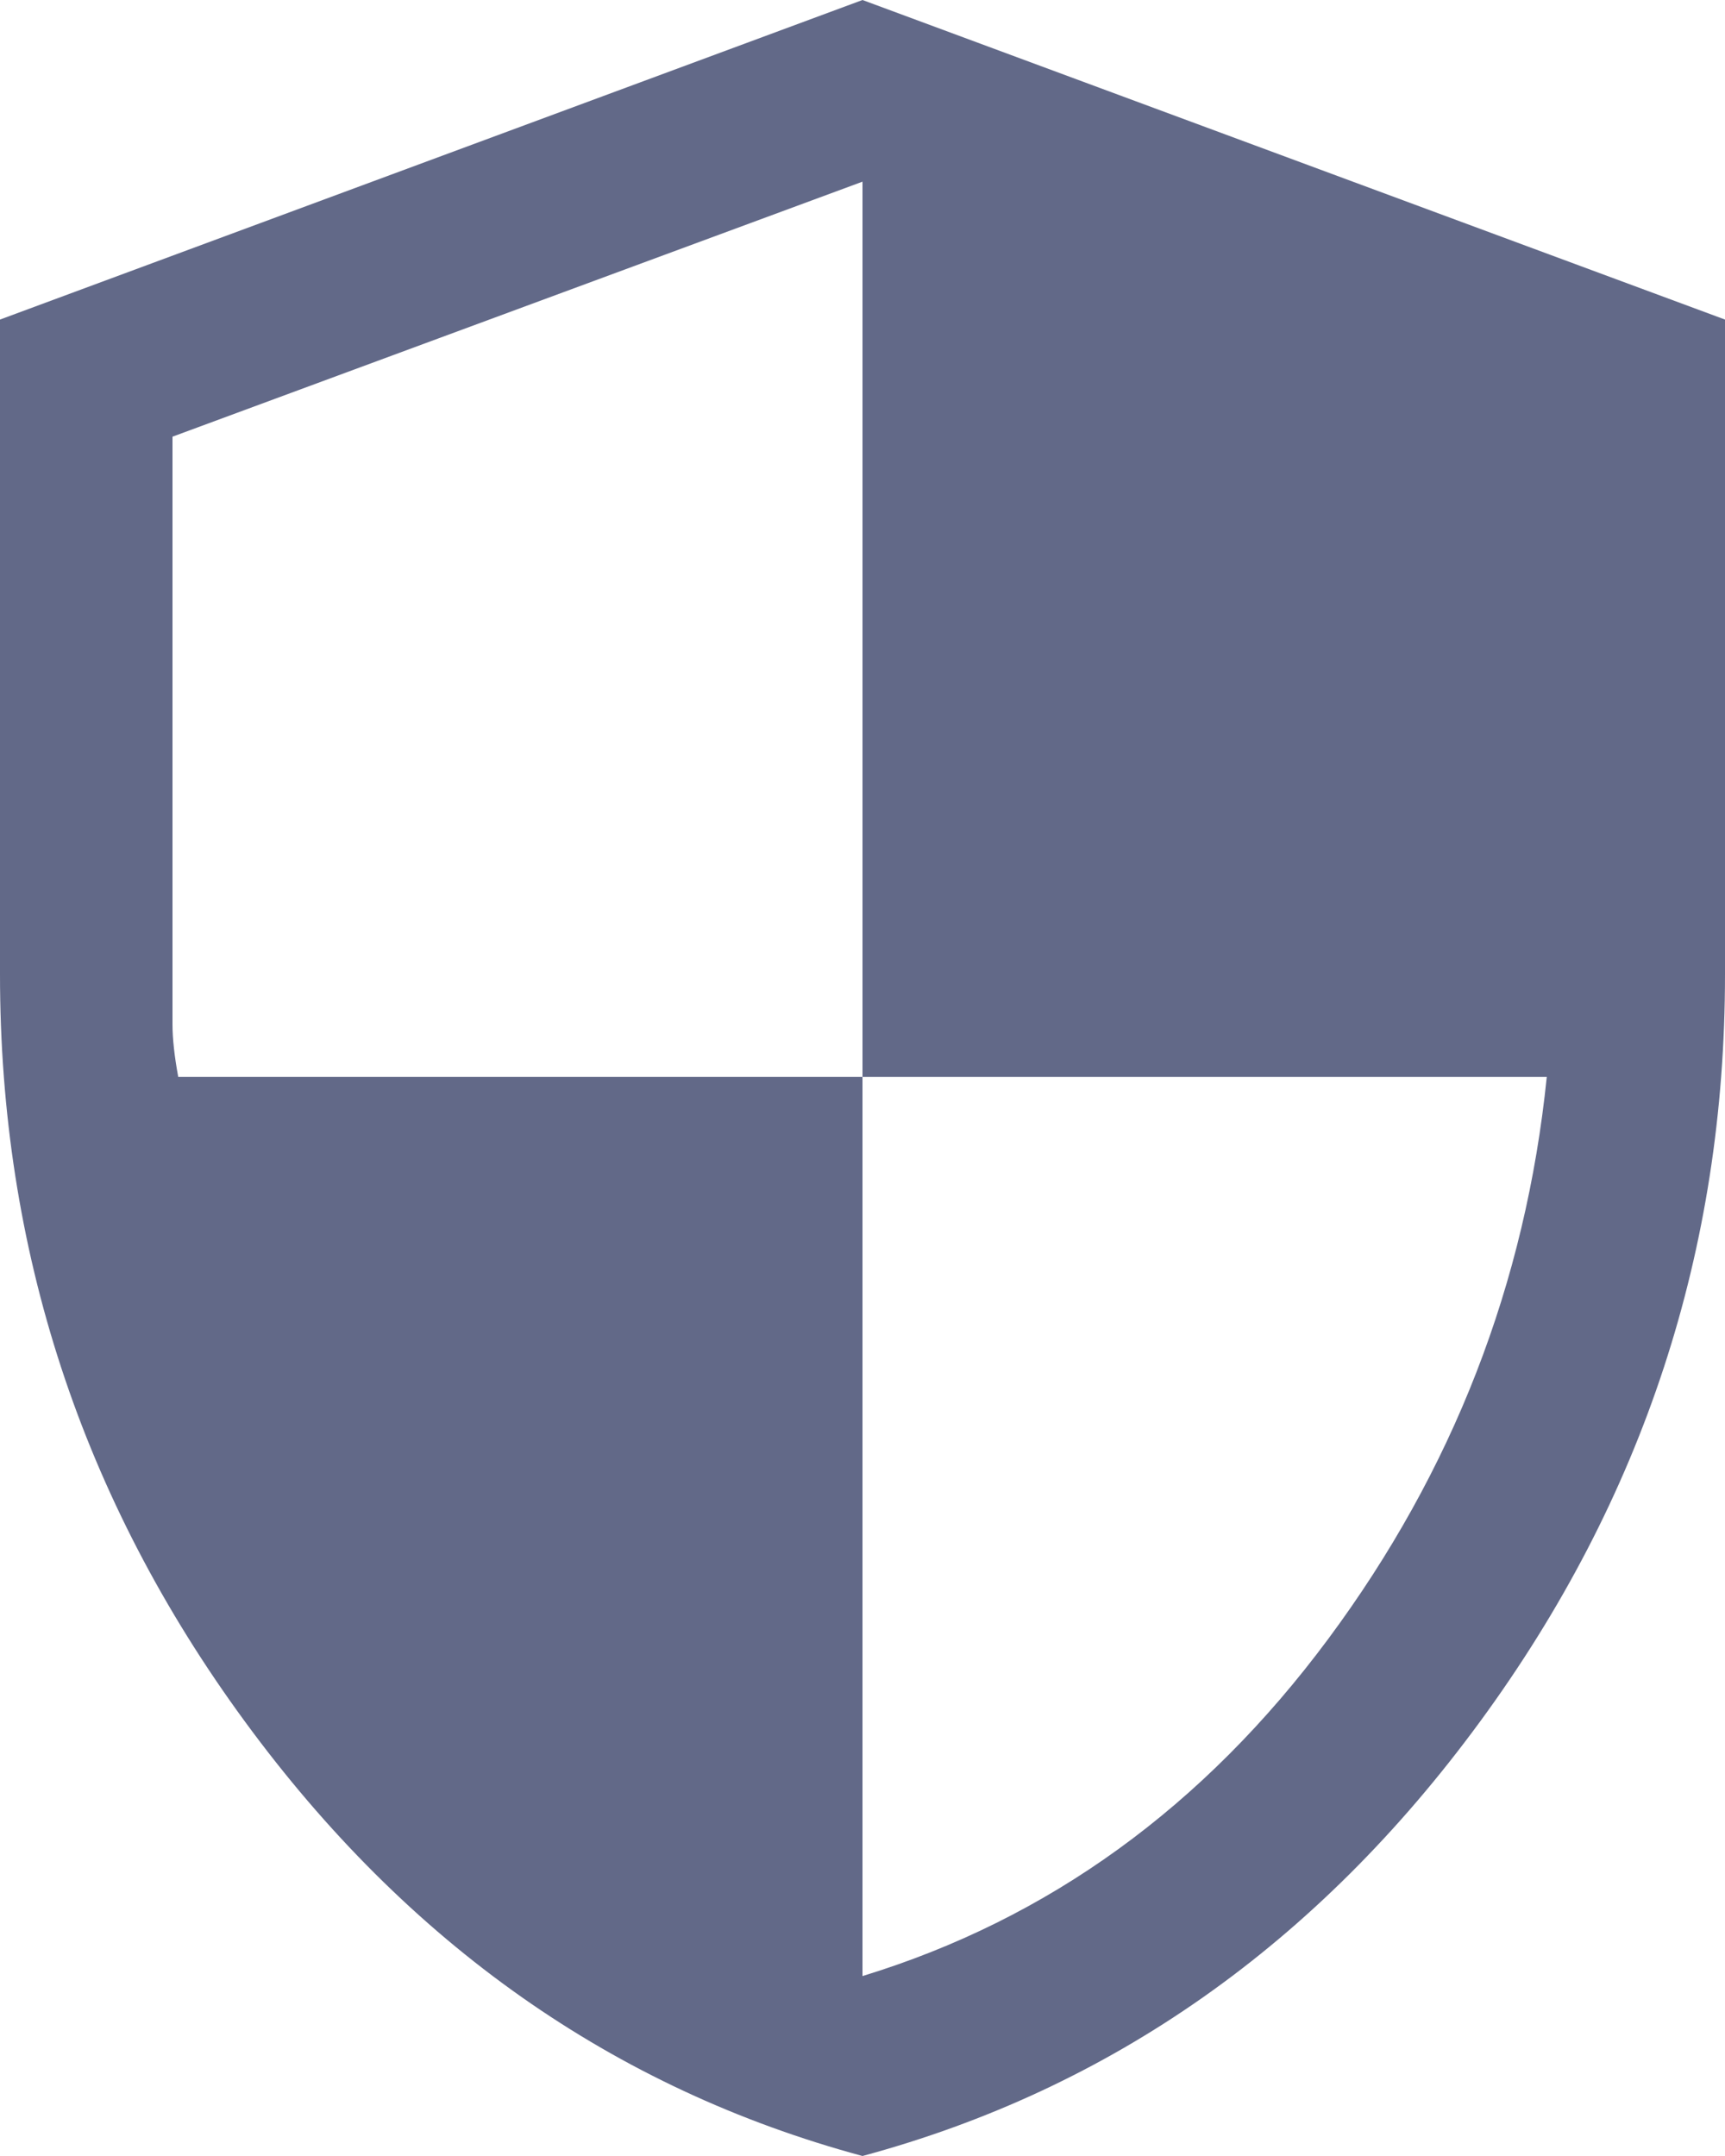 <svg width="40" height="50" viewBox="0 0 40 50" fill="none" xmlns="http://www.w3.org/2000/svg">
<path d="M20 50C14.232 48.443 9.457 45.083 5.675 39.919C1.892 34.755 0 28.982 0 22.599V7.411L20 0L40 7.411V22.599C40 28.982 38.108 34.755 34.325 39.919C30.543 45.083 25.768 48.443 20 50ZM20 45.827C24.311 44.508 27.911 41.901 30.8 38.008C33.689 34.114 35.378 29.77 35.867 24.975H20V4.213L4 10.127V23.762C4 24.086 4.044 24.491 4.133 24.975H20V45.827Z" fill="#626988"/>
</svg>
